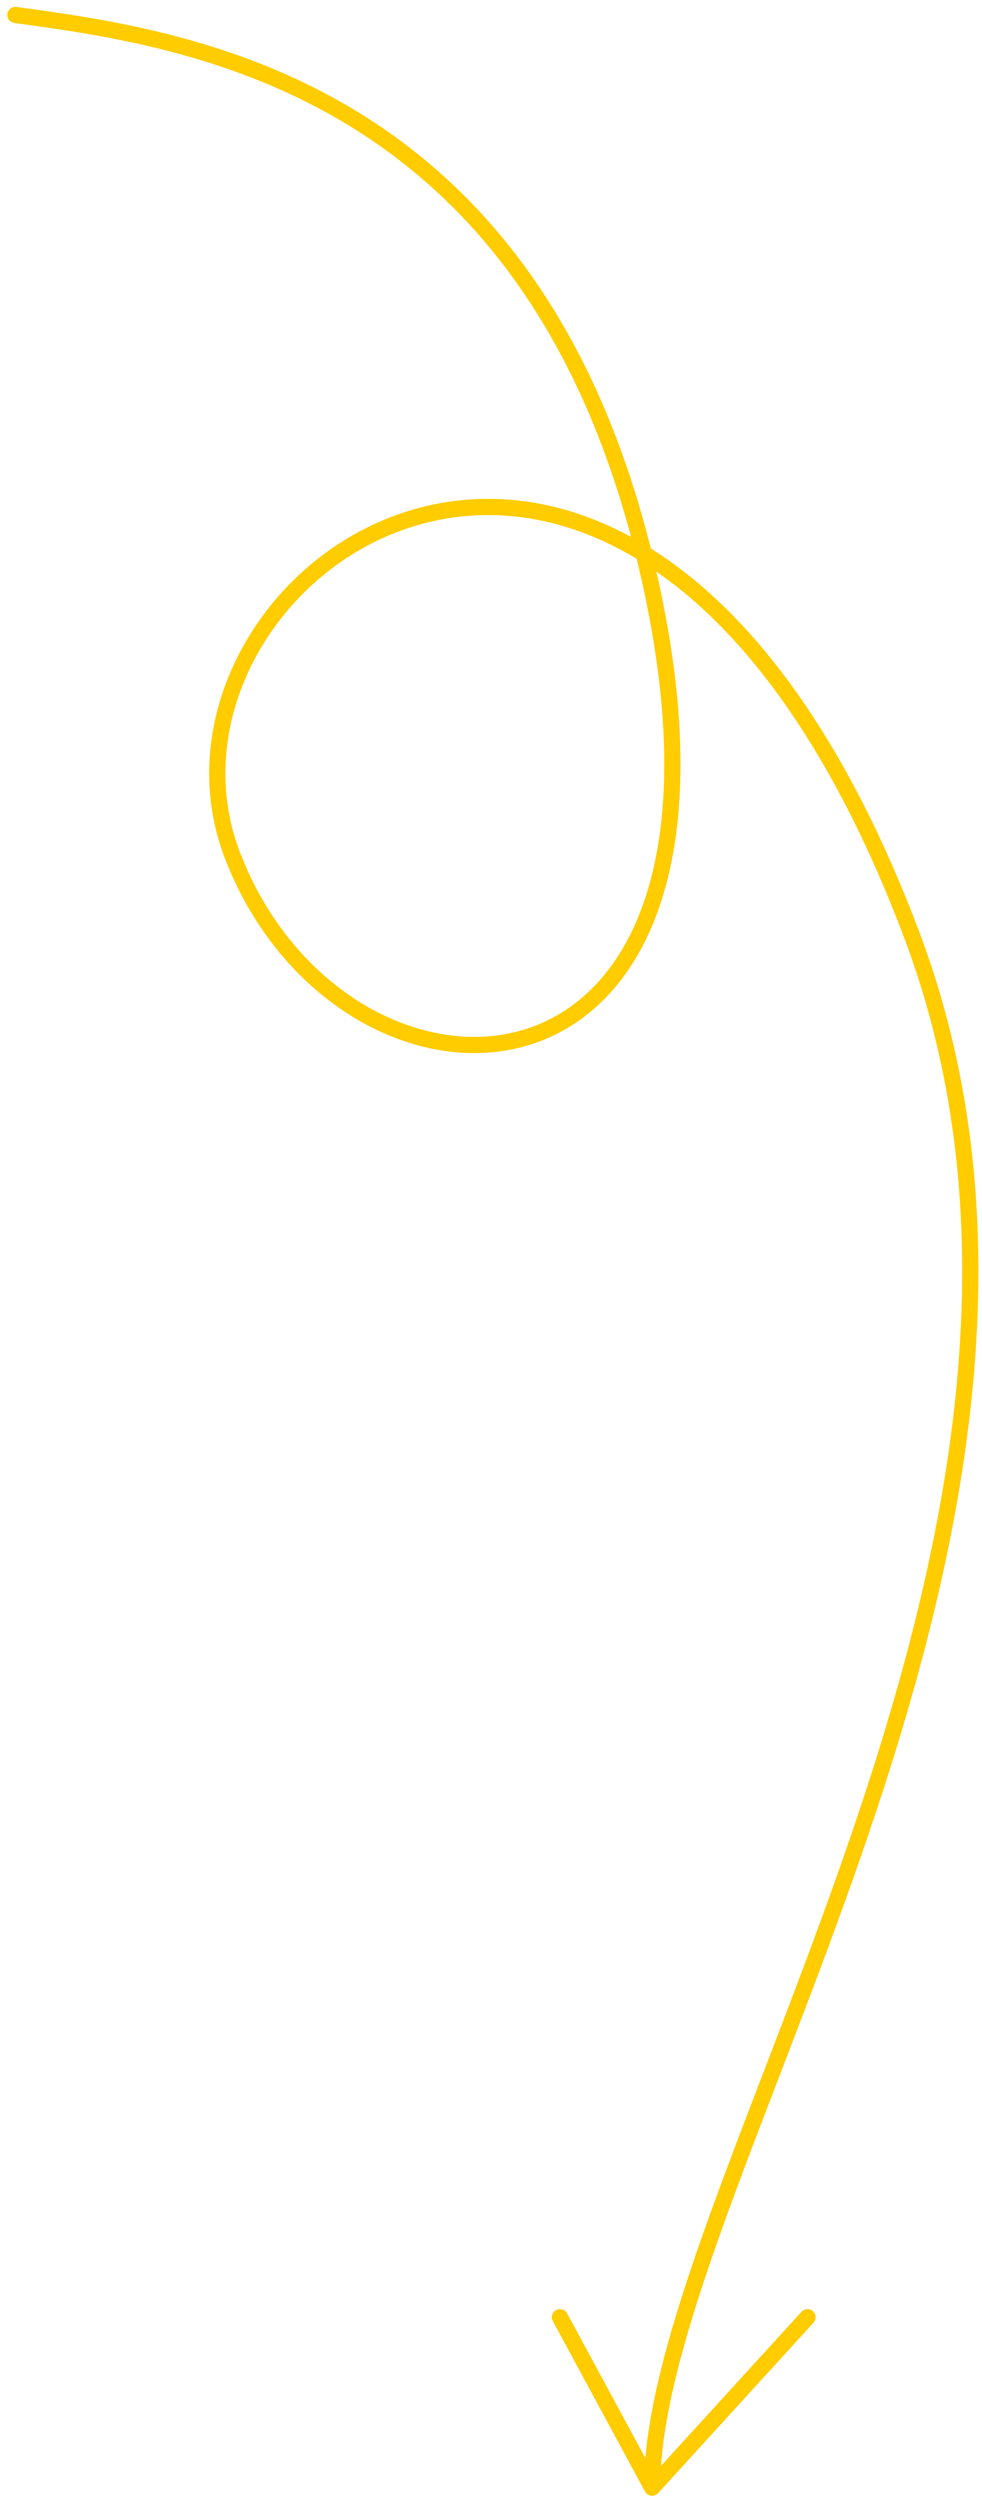<svg width="121" height="308" viewBox="0 0 121 308" fill="none" xmlns="http://www.w3.org/2000/svg">
<path d="M1.904 1.846C23.711 4.826 67.135 10.687 80.352 72.695C94.828 140.616 42.272 140.686 28.662 105.446C15.053 70.207 78.297 25.255 112.274 115.002C139.82 187.764 80.351 268.998 80.352 306.497M80.352 306.497L68.999 285.5M80.352 306.497L99.5 285.498" stroke="#FFCC00" stroke-width="2" stroke-linecap="round" stroke-linejoin="round"/>
</svg>
